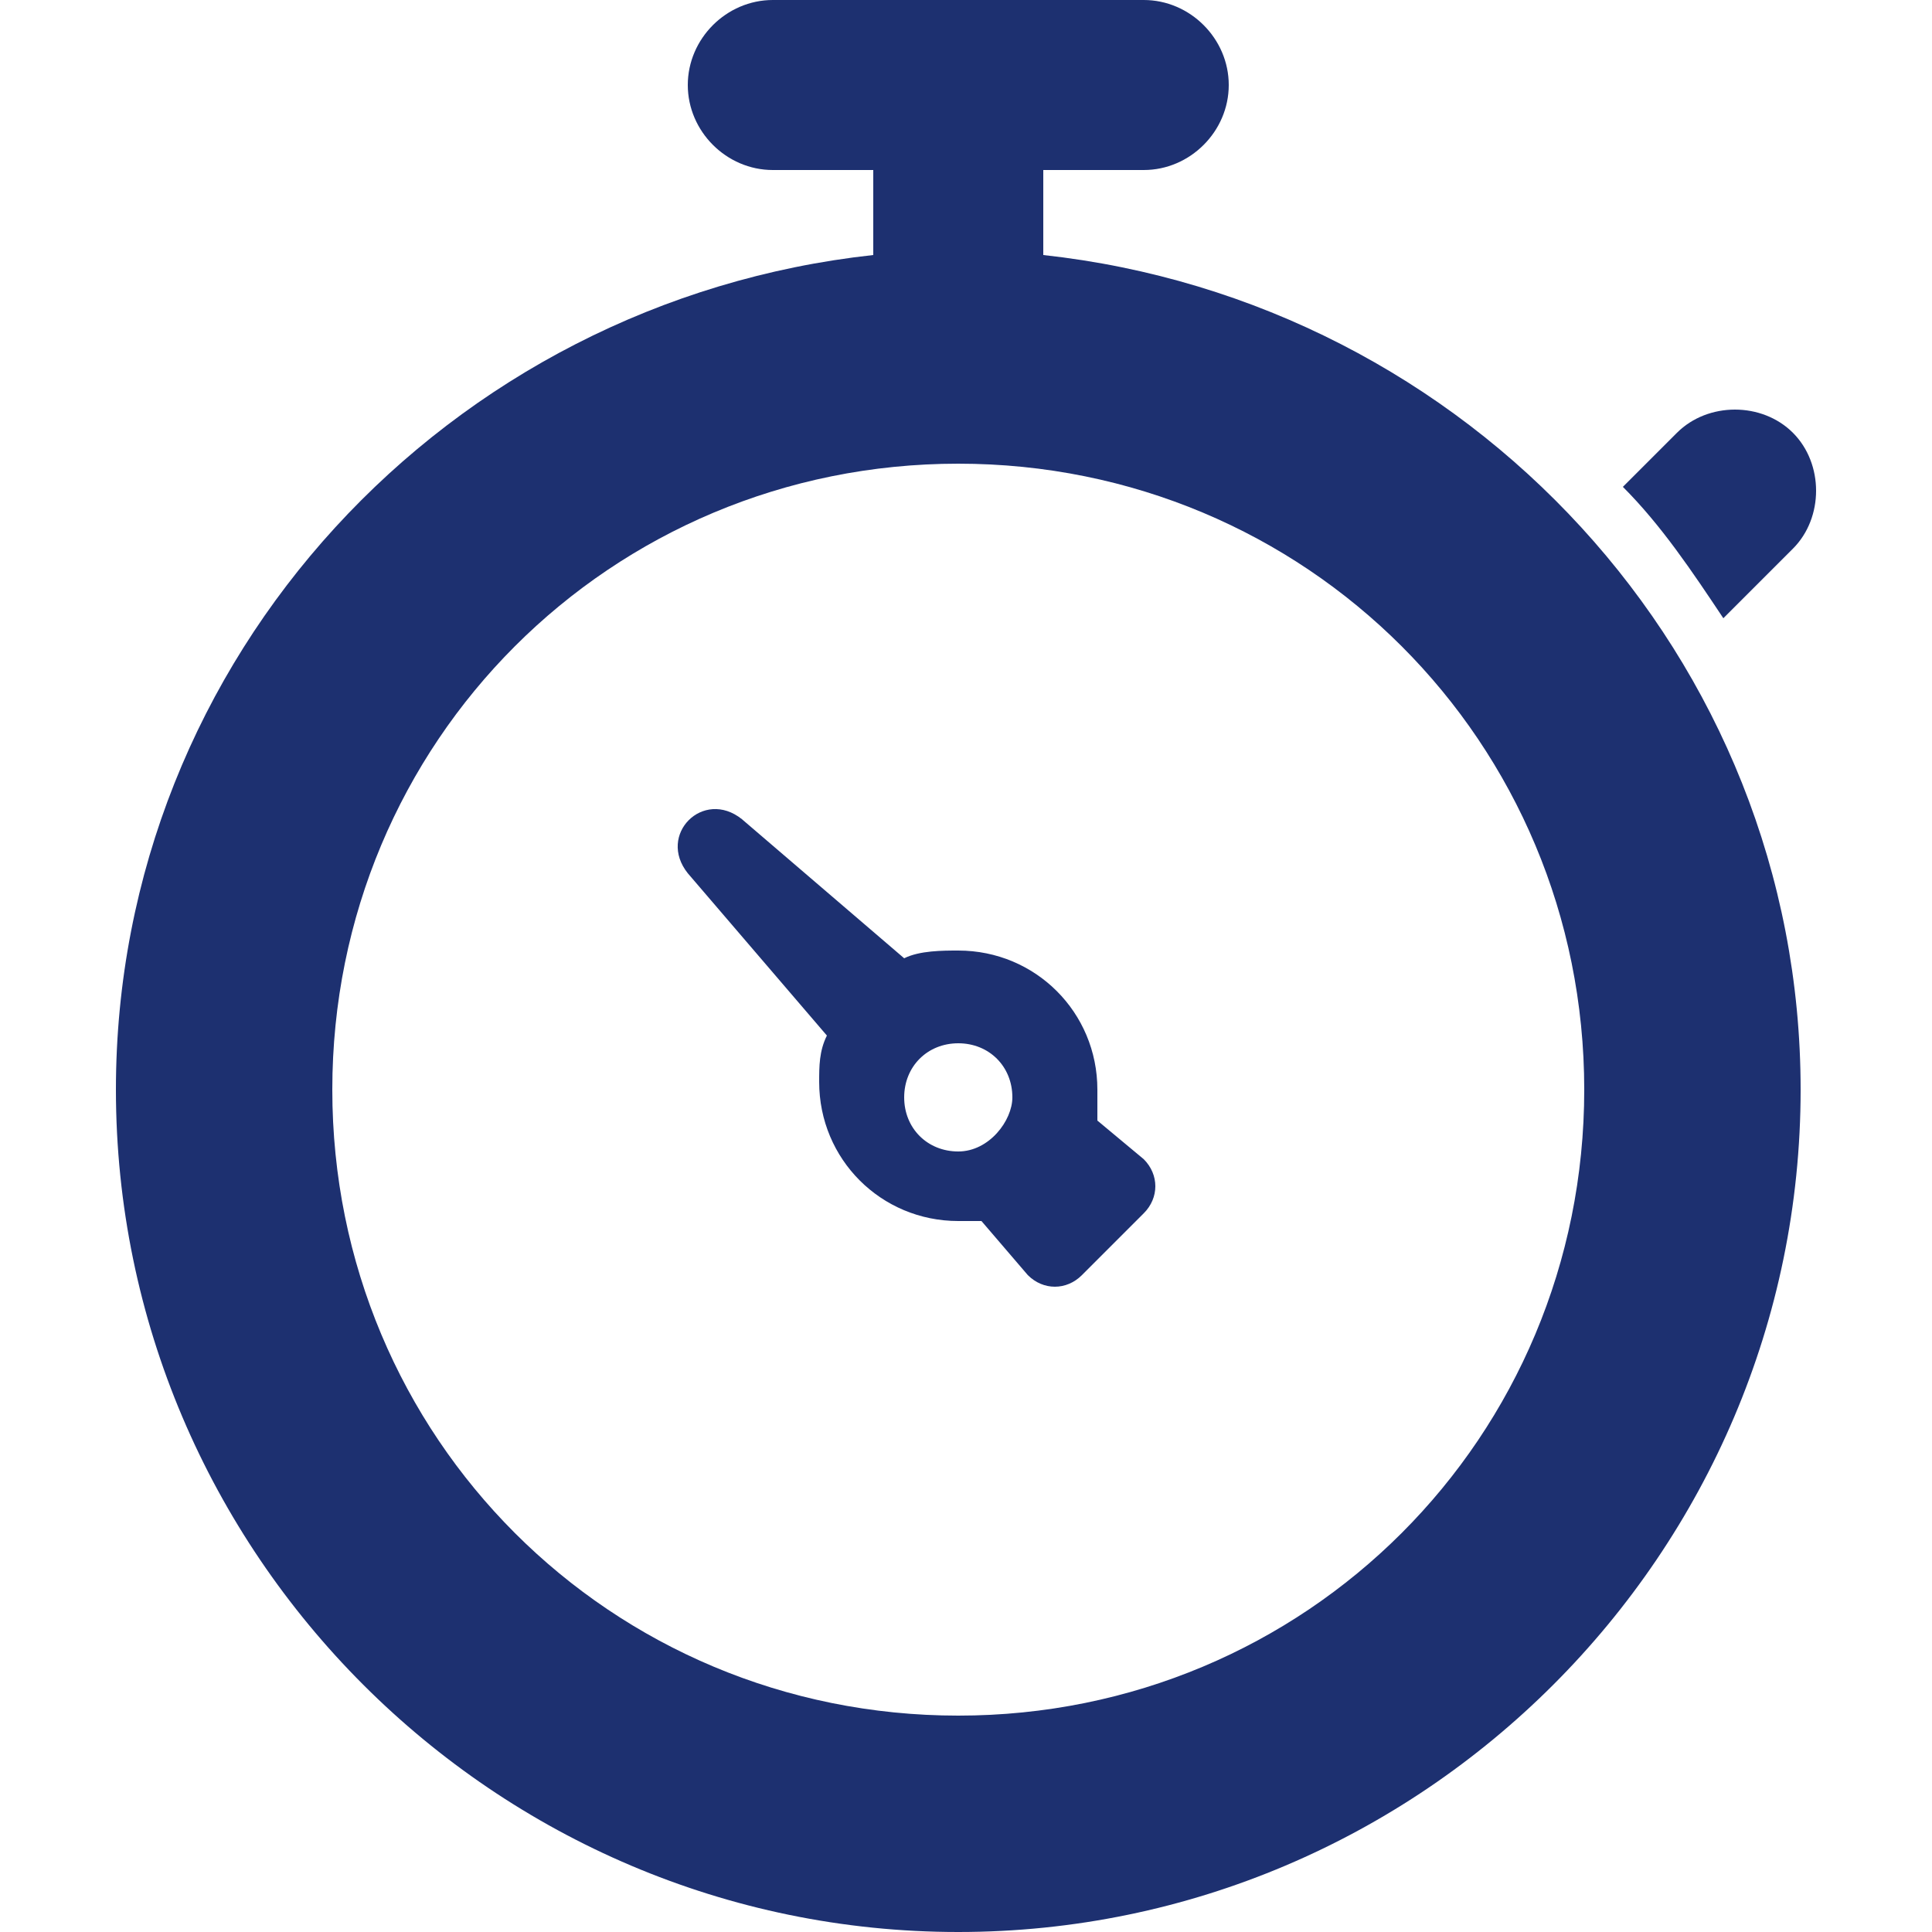 <?xml version="1.0" encoding="utf-8"?>
<!-- Generator: Adobe Illustrator 25.0.1, SVG Export Plug-In . SVG Version: 6.00 Build 0)  -->
<svg version="1.1" id="Layer_1" xmlns="http://www.w3.org/2000/svg" xmlns:xlink="http://www.w3.org/1999/xlink" x="0px" y="0px"
	 viewBox="0 0 25 25" style="enable-background:new 0 0 25 25;" xml:space="preserve">
<style type="text/css">
	.st0{fill:#1D3070;}
</style>
<g>
	<path class="st0" d="M13.5,3.3V2.2h1.3c0.6,0,1.1-0.5,1.1-1.1S15.4,0,14.8,0H10C9.4,0,8.9,0.5,8.9,1.1S9.4,2.2,10,2.2h1.3v1.1
		C5.8,3.9,1.5,8.5,1.5,14.1c0,6,4.9,10.9,10.9,10.9c6,0,10.9-4.9,10.9-10.9C23.3,8.5,19,3.9,13.5,3.3z M12.4,22.2
		c-4.5,0-8.1-3.6-8.1-8.1c0-4.5,3.6-8.1,8.1-8.1c4.5,0,8.1,3.6,8.1,8.1C20.5,18.6,16.9,22.2,12.4,22.2z"/>
	<path class="st0" d="M23.2,7.1c0.4-0.4,0.4-1.1,0-1.5c-0.4-0.4-1.1-0.4-1.5,0L21,6.3c0.5,0.5,0.9,1.1,1.3,1.7L23.2,7.1z"/>
	<path class="st0" d="M14.2,14.5c0-0.1,0-0.2,0-0.4c0-1-0.8-1.8-1.8-1.8c-0.2,0-0.5,0-0.7,0.1l-2.1-1.8c-0.5-0.4-1.1,0.2-0.7,0.7
		l1.8,2.1c-0.1,0.2-0.1,0.4-0.1,0.6c0,1,0.8,1.8,1.8,1.8c0.1,0,0.2,0,0.3,0l0.6,0.7c0.2,0.2,0.5,0.2,0.7,0l0.8-0.8
		c0.2-0.2,0.2-0.5,0-0.7L14.2,14.5z M12.4,14.9c-0.4,0-0.7-0.3-0.7-0.7c0-0.4,0.3-0.7,0.7-0.7c0.4,0,0.7,0.3,0.7,0.7
		C13.1,14.5,12.8,14.9,12.4,14.9z"/>
</g>
</svg>
